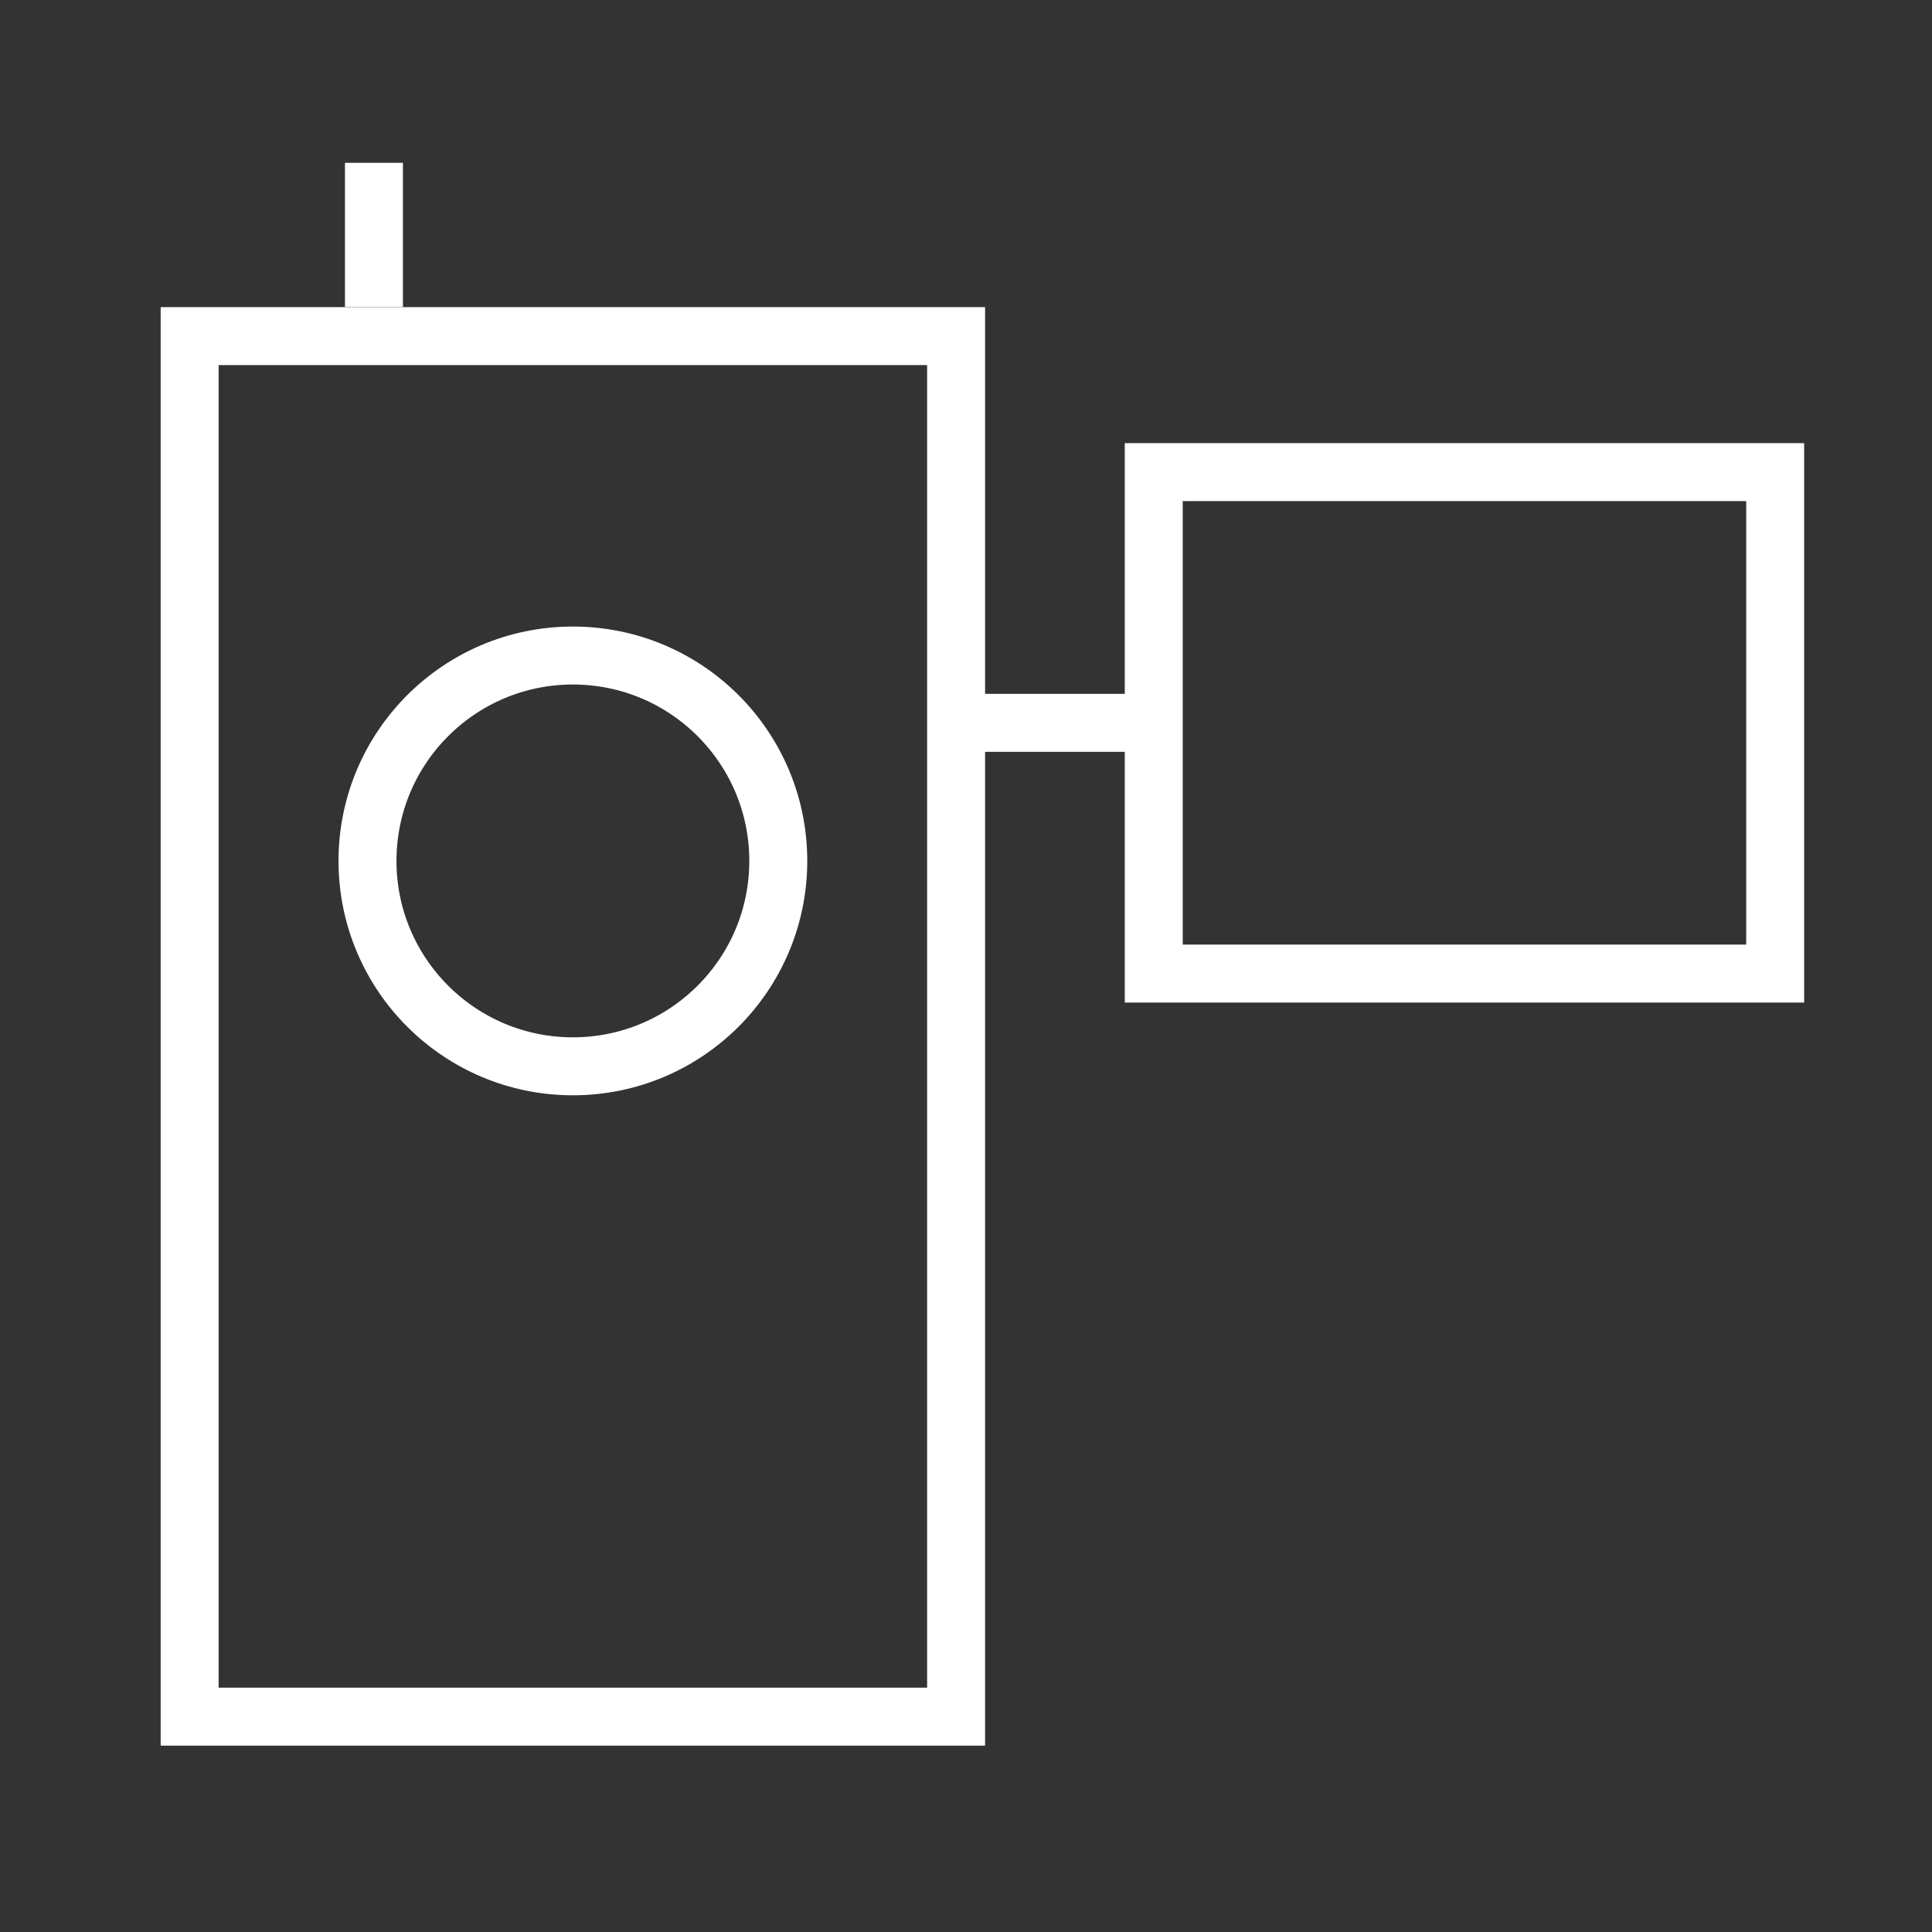 <?xml version="1.0" encoding="UTF-8"?> <!-- Generator: Adobe Illustrator 16.0.0, SVG Export Plug-In . SVG Version: 6.00 Build 0) --> <svg xmlns="http://www.w3.org/2000/svg" xmlns:xlink="http://www.w3.org/1999/xlink" id="Layer_1" x="0px" y="0px" width="56.693px" height="56.693px" viewBox="0 0 56.693 56.693" xml:space="preserve"><rect x="0" y="0" width="56.693" height="56.693" fill="#333333" stroke="none"/> <g> <g> <path fill-rule="evenodd" clip-rule="evenodd" fill="none" stroke="#FFFFFF" stroke-width="1.701" stroke-miterlimit="10" d=" M33.856,13.854v14.715h18.235V13.854H33.856L33.856,13.854z"></path> </g> <g> <path fill-rule="evenodd" clip-rule="evenodd" fill="none" stroke="#FFFFFF" stroke-width="1.701" stroke-miterlimit="10" d=" M33.752,21.211h-5.75l0,0"></path> </g> <g> <path fill-rule="evenodd" clip-rule="evenodd" fill="none" stroke="#FFFFFF" stroke-width="1.701" stroke-miterlimit="10" d=" M10.973,4.778v4.23l0,0"></path> </g> <g> <path fill-rule="evenodd" clip-rule="evenodd" fill="none" stroke="#FFFFFF" stroke-width="1.701" stroke-miterlimit="10" d=" M5.565,9.863v40.511h22.491V9.863H5.565L5.565,9.863z"></path> </g> <circle fill-rule="evenodd" clip-rule="evenodd" fill="none" stroke="#FFFFFF" stroke-width="1.701" stroke-miterlimit="10" cx="16.811" cy="25.263" r="6.027"></circle> </g> </svg> 